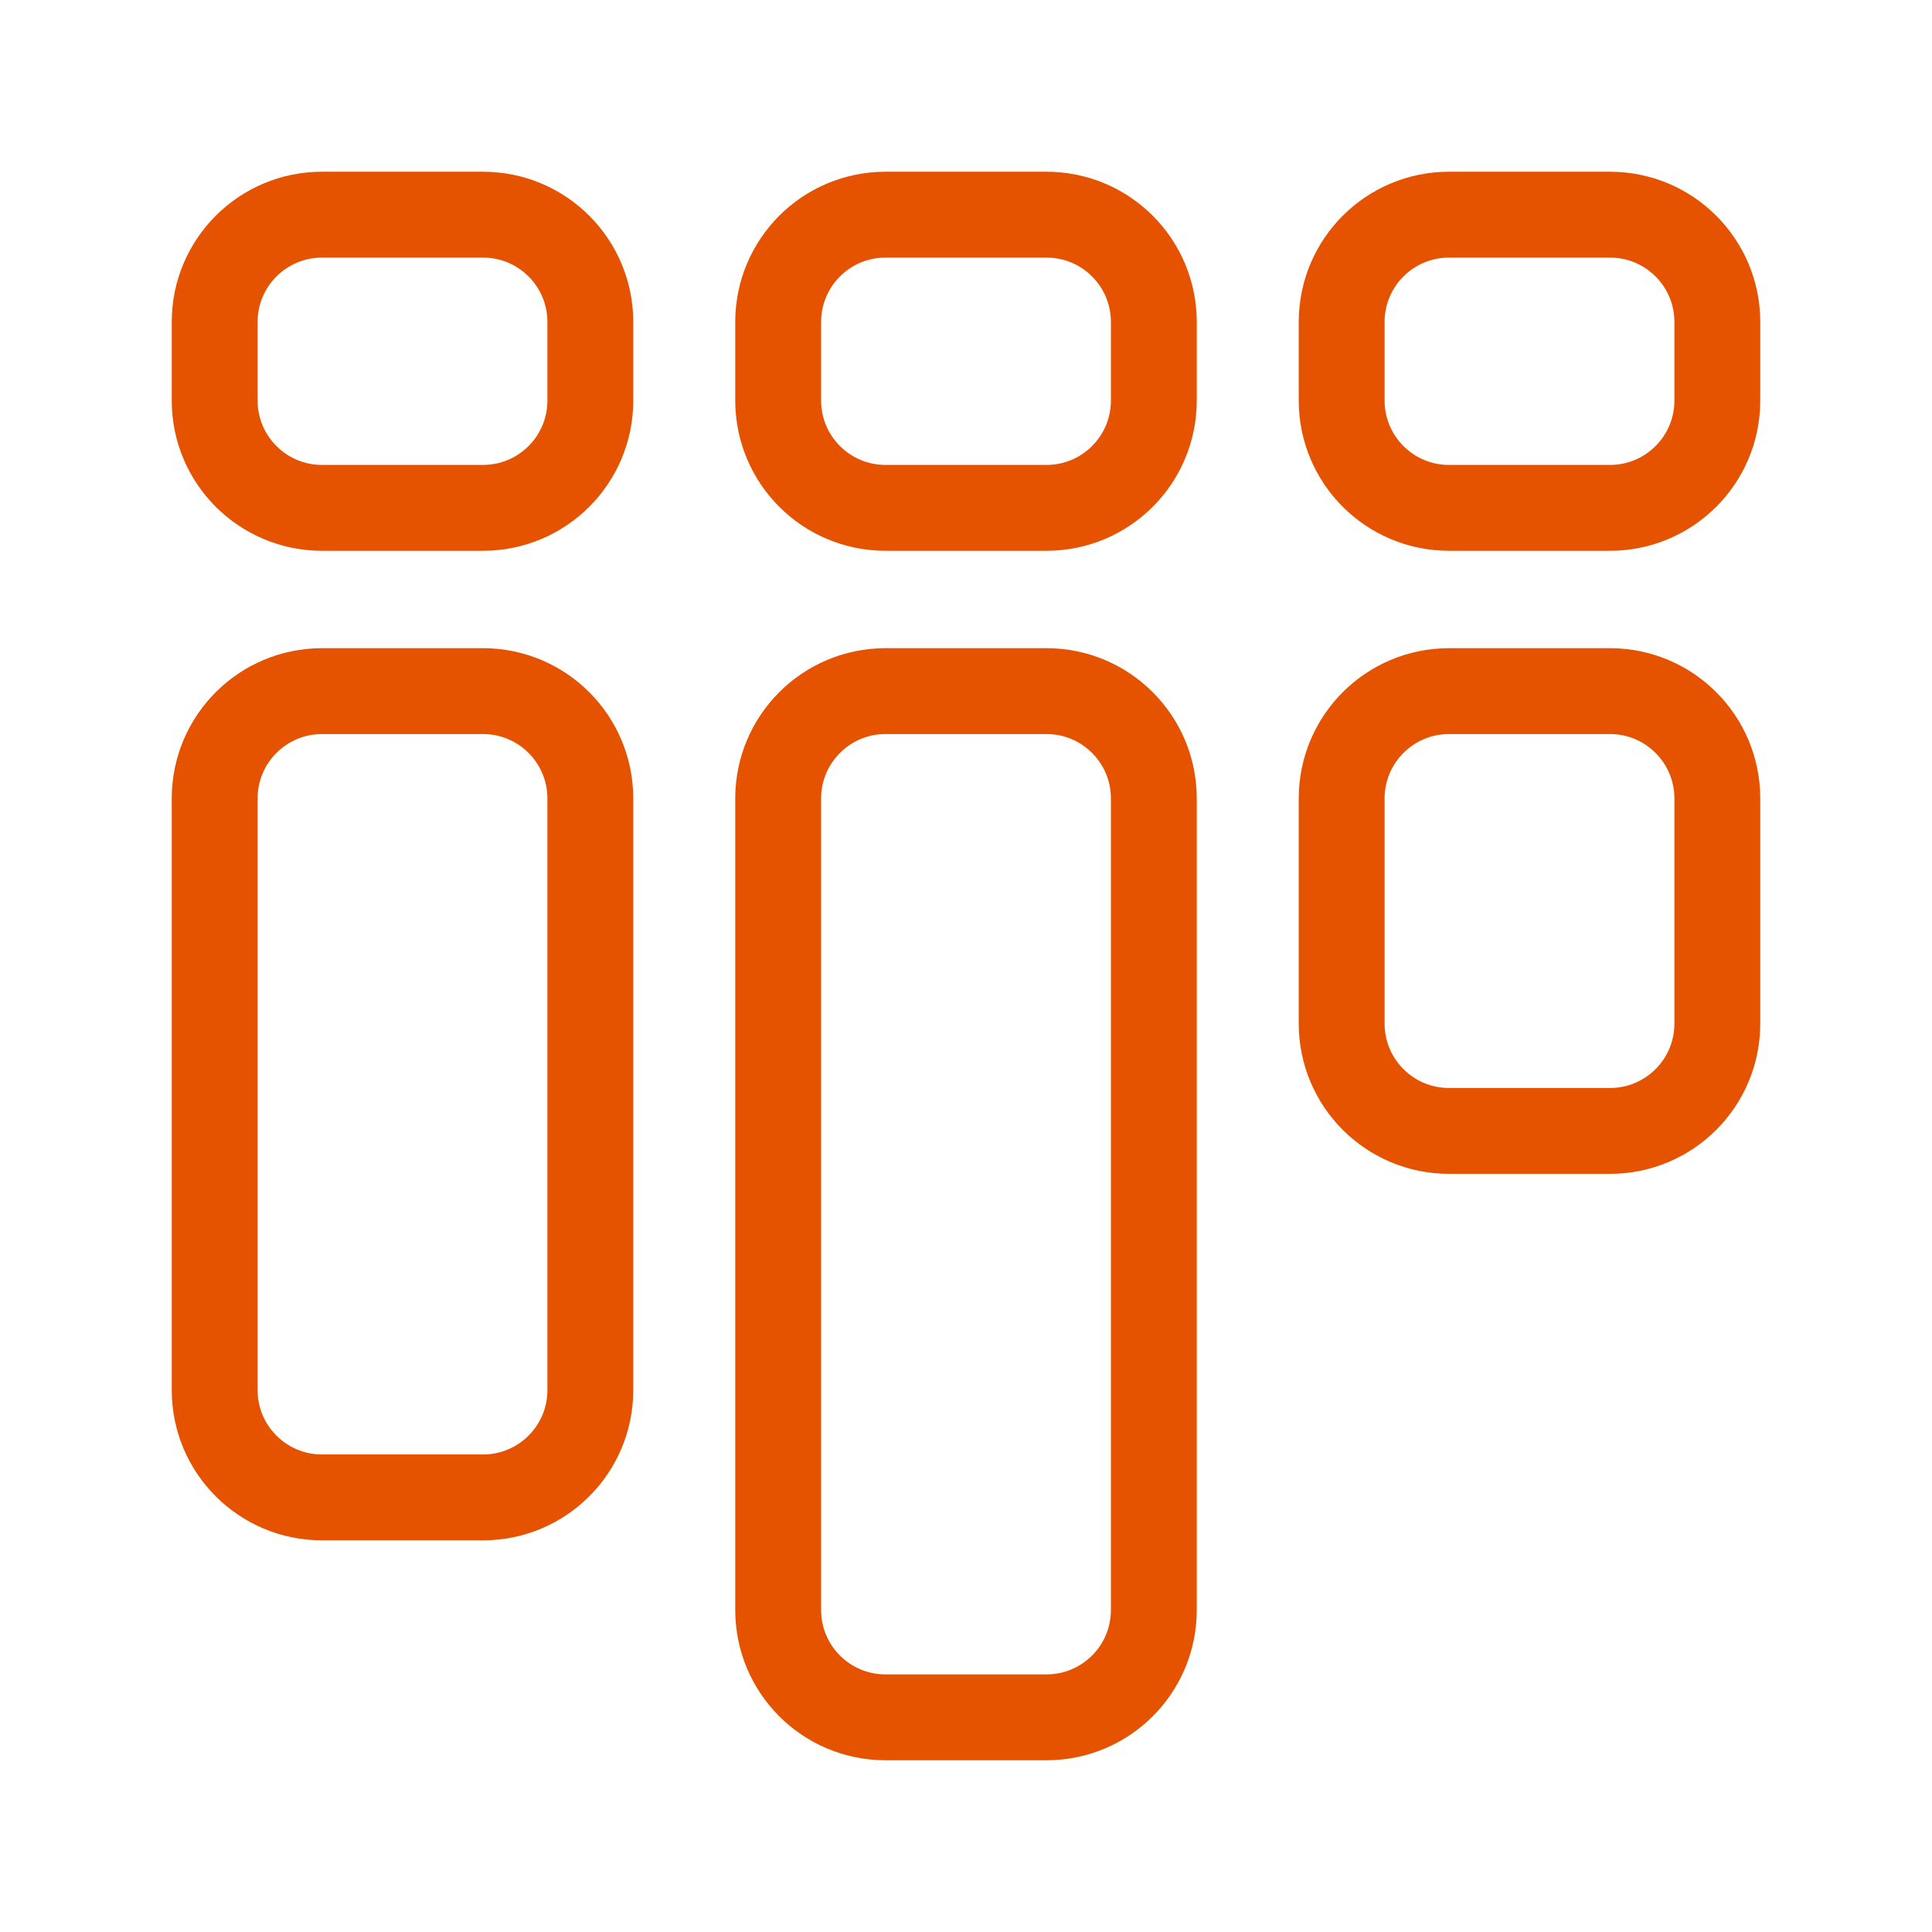 <svg width="36" height="36" viewBox="0 0 36 36" fill="none" xmlns="http://www.w3.org/2000/svg">
<rect width="36" height="36" fill="white"/>
<path d="M4 7.463V6C4 4.895 4.895 4 6 4H9C10.105 4 11 4.895 11 6V7.463C11 8.568 10.105 9.463 9 9.463H6C4.895 9.463 4 8.568 4 7.463Z" stroke="#E55200" stroke-width="1.6" stroke-linecap="round"/>
<path d="M4 25.902V14.878C4 13.774 4.895 12.878 6 12.878H9C10.105 12.878 11 13.774 11 14.878V25.902C11 27.007 10.105 27.902 9 27.902H6C4.895 27.902 4 27.007 4 25.902Z" stroke="#E55200" stroke-width="1.6" stroke-linecap="round"/>
<path d="M14.5 30V14.878C14.5 13.774 15.395 12.878 16.5 12.878H19.5C20.605 12.878 21.5 13.774 21.5 14.878V30C21.5 31.105 20.605 32 19.5 32H16.5C15.395 32 14.5 31.105 14.5 30Z" stroke="#E55200" stroke-width="1.6" stroke-linecap="round"/>
<path d="M25 19.073V14.878C25 13.774 25.895 12.878 27 12.878H30C31.105 12.878 32 13.774 32 14.878V19.073C32 20.178 31.105 21.073 30 21.073H27C25.895 21.073 25 20.178 25 19.073Z" stroke="#E55200" stroke-width="1.6" stroke-linecap="round"/>
<path d="M14.5 7.463V6C14.5 4.895 15.395 4 16.5 4H19.5C20.605 4 21.5 4.895 21.5 6V7.463C21.5 8.568 20.605 9.463 19.5 9.463H16.5C15.395 9.463 14.5 8.568 14.5 7.463Z" stroke="#E55200" stroke-width="1.6" stroke-linecap="round"/>
<path d="M25 7.463V6C25 4.895 25.895 4 27 4H30C31.105 4 32 4.895 32 6V7.463C32 8.568 31.105 9.463 30 9.463H27C25.895 9.463 25 8.568 25 7.463Z" stroke="#E55200" stroke-width="1.6" stroke-linecap="round"/>
</svg>
